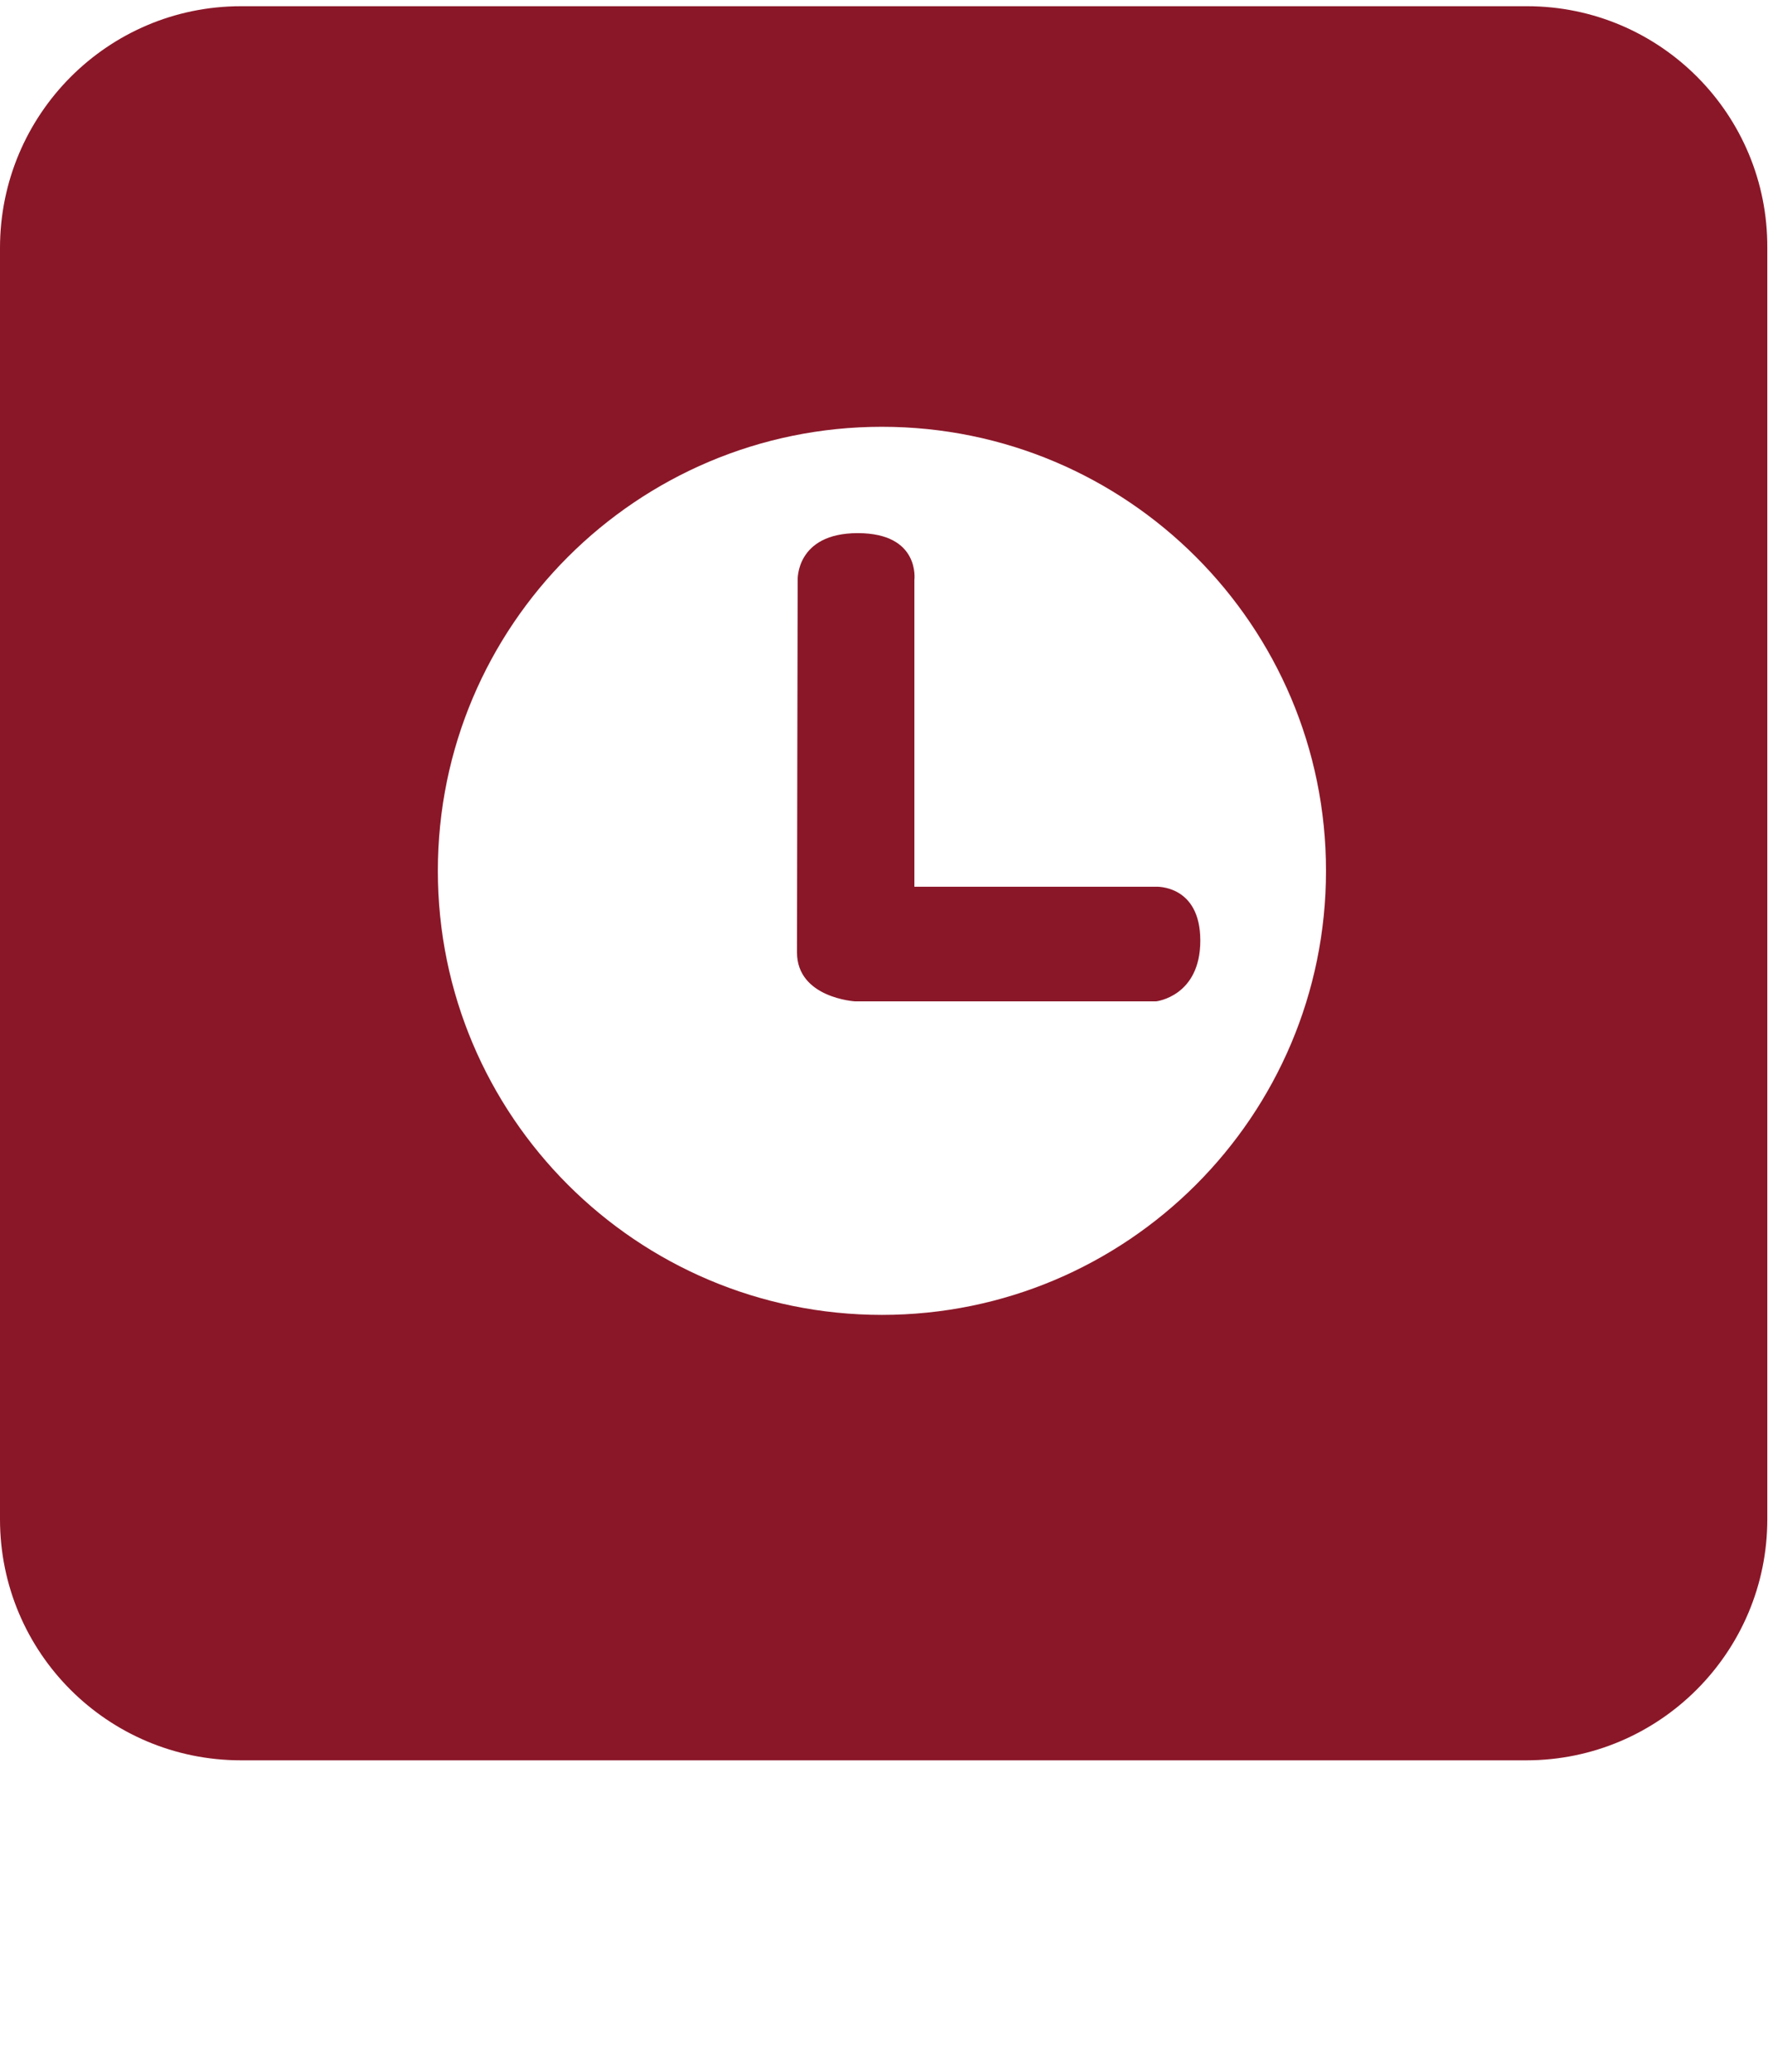<?xml version="1.0" encoding="utf-8"?>
<!-- Generator: Adobe Illustrator 24.0.2, SVG Export Plug-In . SVG Version: 6.00 Build 0)  -->
<svg version="1.1" id="Capa_1" xmlns="http://www.w3.org/2000/svg" xmlns:xlink="http://www.w3.org/1999/xlink" x="0px" y="0px"
	 viewBox="0 0 256 300" style="enable-background:new 0 0 256 300;" xml:space="preserve">
<style type="text/css">
	.st0{fill:#8A1728;}
</style>
<g>
	<g>
		<path class="st0" d="M167.4,128.4h-35V84c0,0,0.9-6.8-8.2-6.8c-9,0-8.7,6.8-8.7,6.8s-0.1,47.4-0.1,53.9c0,6.6,8.4,7.1,8.4,7.1
			h43.6c0,0,6.4-0.7,6.4-8.8C173.8,128.1,167.4,128.4,167.4,128.4z"/>
	</g>
	<g>
		<path class="st0" d="M221.1,0.9H34.9C15.6,0.9,0,16.6,0,35.9V220c0,19.3,15.6,34.9,34.9,34.9H221c19.3,0,34.9-15.7,34.9-34.9V35.9
			C256,16.6,240.4,0.9,221.1,0.9z M127.7,190.4c-35.5,0-64.3-28.8-64.3-64.3s28.8-64.3,64.3-64.3S192,90.6,192,126.1
			S163.2,190.4,127.7,190.4z"/>
	</g>
</g>
</svg>
